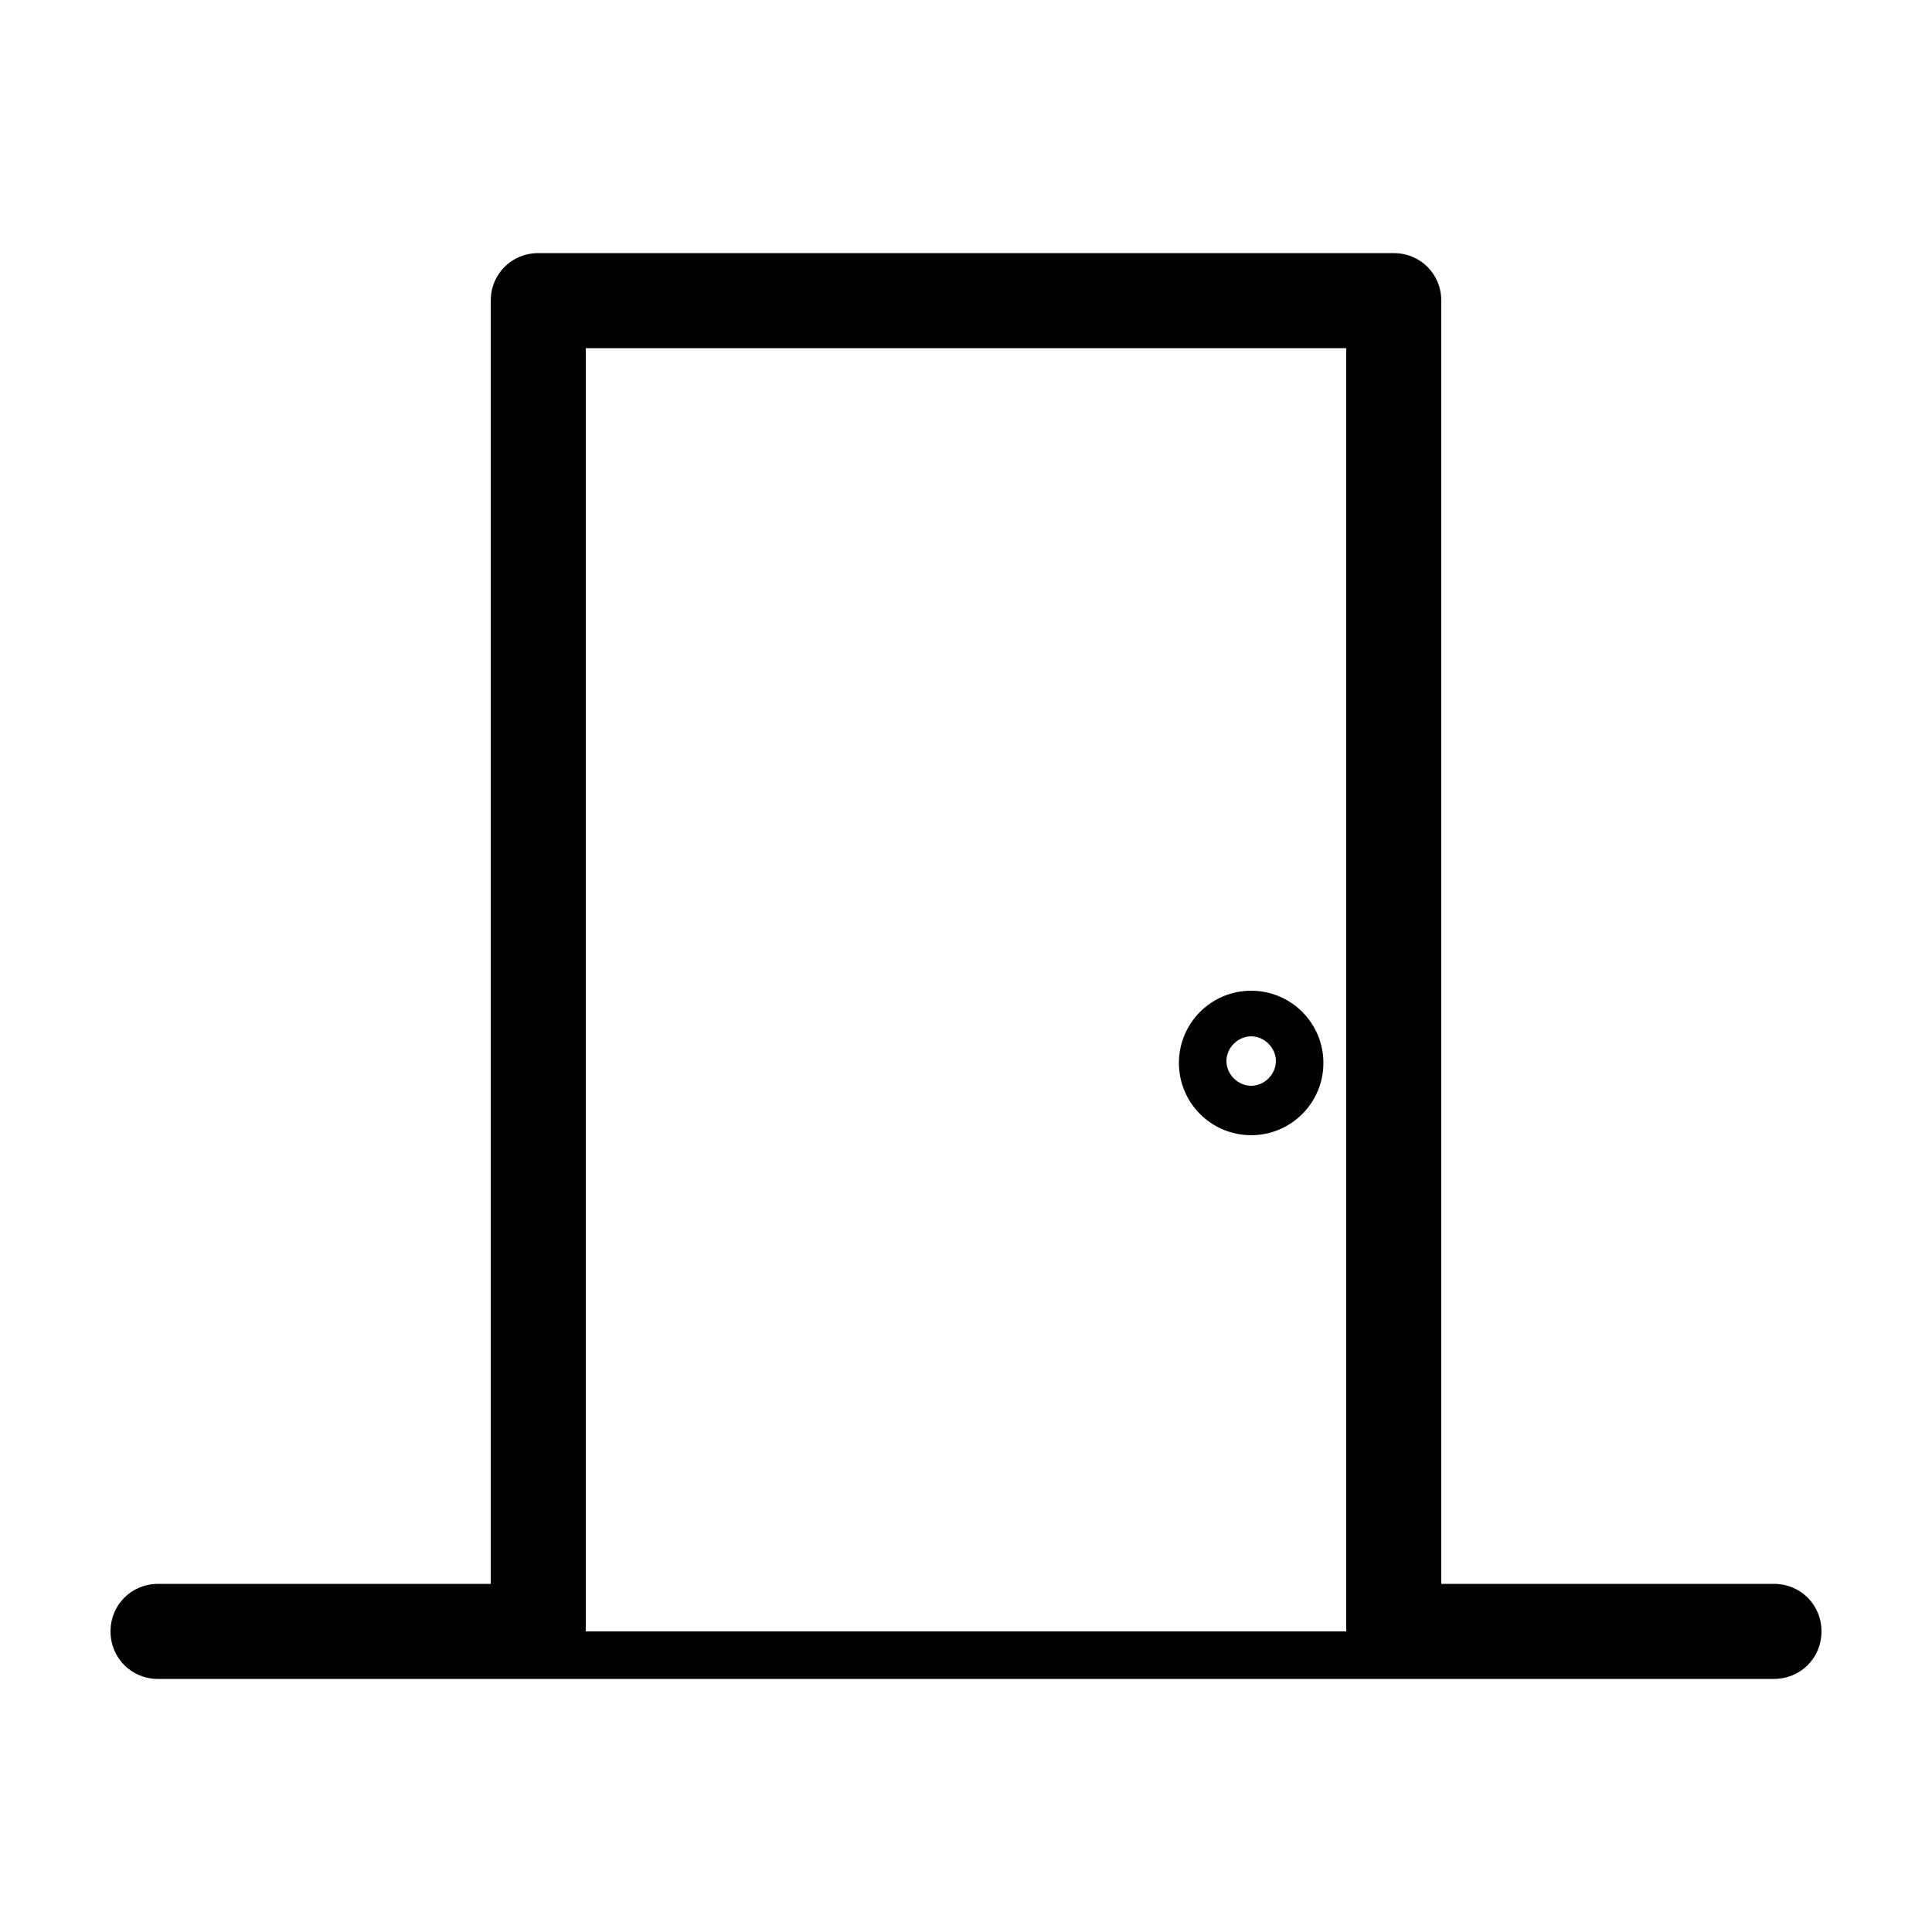 <?xml version="1.0" encoding="UTF-8"?>
<!-- The Best Svg Icon site in the world: iconSvg.co, Visit us! https://iconsvg.co -->
<svg fill="#000000" width="800px" height="800px" version="1.1" viewBox="144 144 512 512" xmlns="http://www.w3.org/2000/svg">
 <g>
  <path d="m185.88 588.93h428.24c7.055 0 12.594-5.543 12.594-12.594 0-7.055-5.543-12.594-12.594-12.594h-88.168v-340.07c0-7.055-5.543-12.594-12.594-12.594h-226.71c-7.055 0-12.594 5.543-12.594 12.594v340.07l-88.168 0.004c-7.055 0-12.594 5.539-12.594 12.594 0 7.055 5.539 12.594 12.594 12.594zm113.36-352.66h201.52v340.07h-201.52z"/>
  <path d="m475.57 406.55c-10.578 0-19.145 8.566-19.145 19.145s8.566 19.145 19.145 19.145c10.578 0 19.145-8.566 19.145-19.145s-8.566-19.145-19.145-19.145zm0 25.191c-3.527 0-6.551-3.023-6.551-6.551s3.023-6.551 6.551-6.551c3.527 0 6.551 3.023 6.551 6.551s-3.023 6.551-6.551 6.551z"/>
 </g>
</svg>